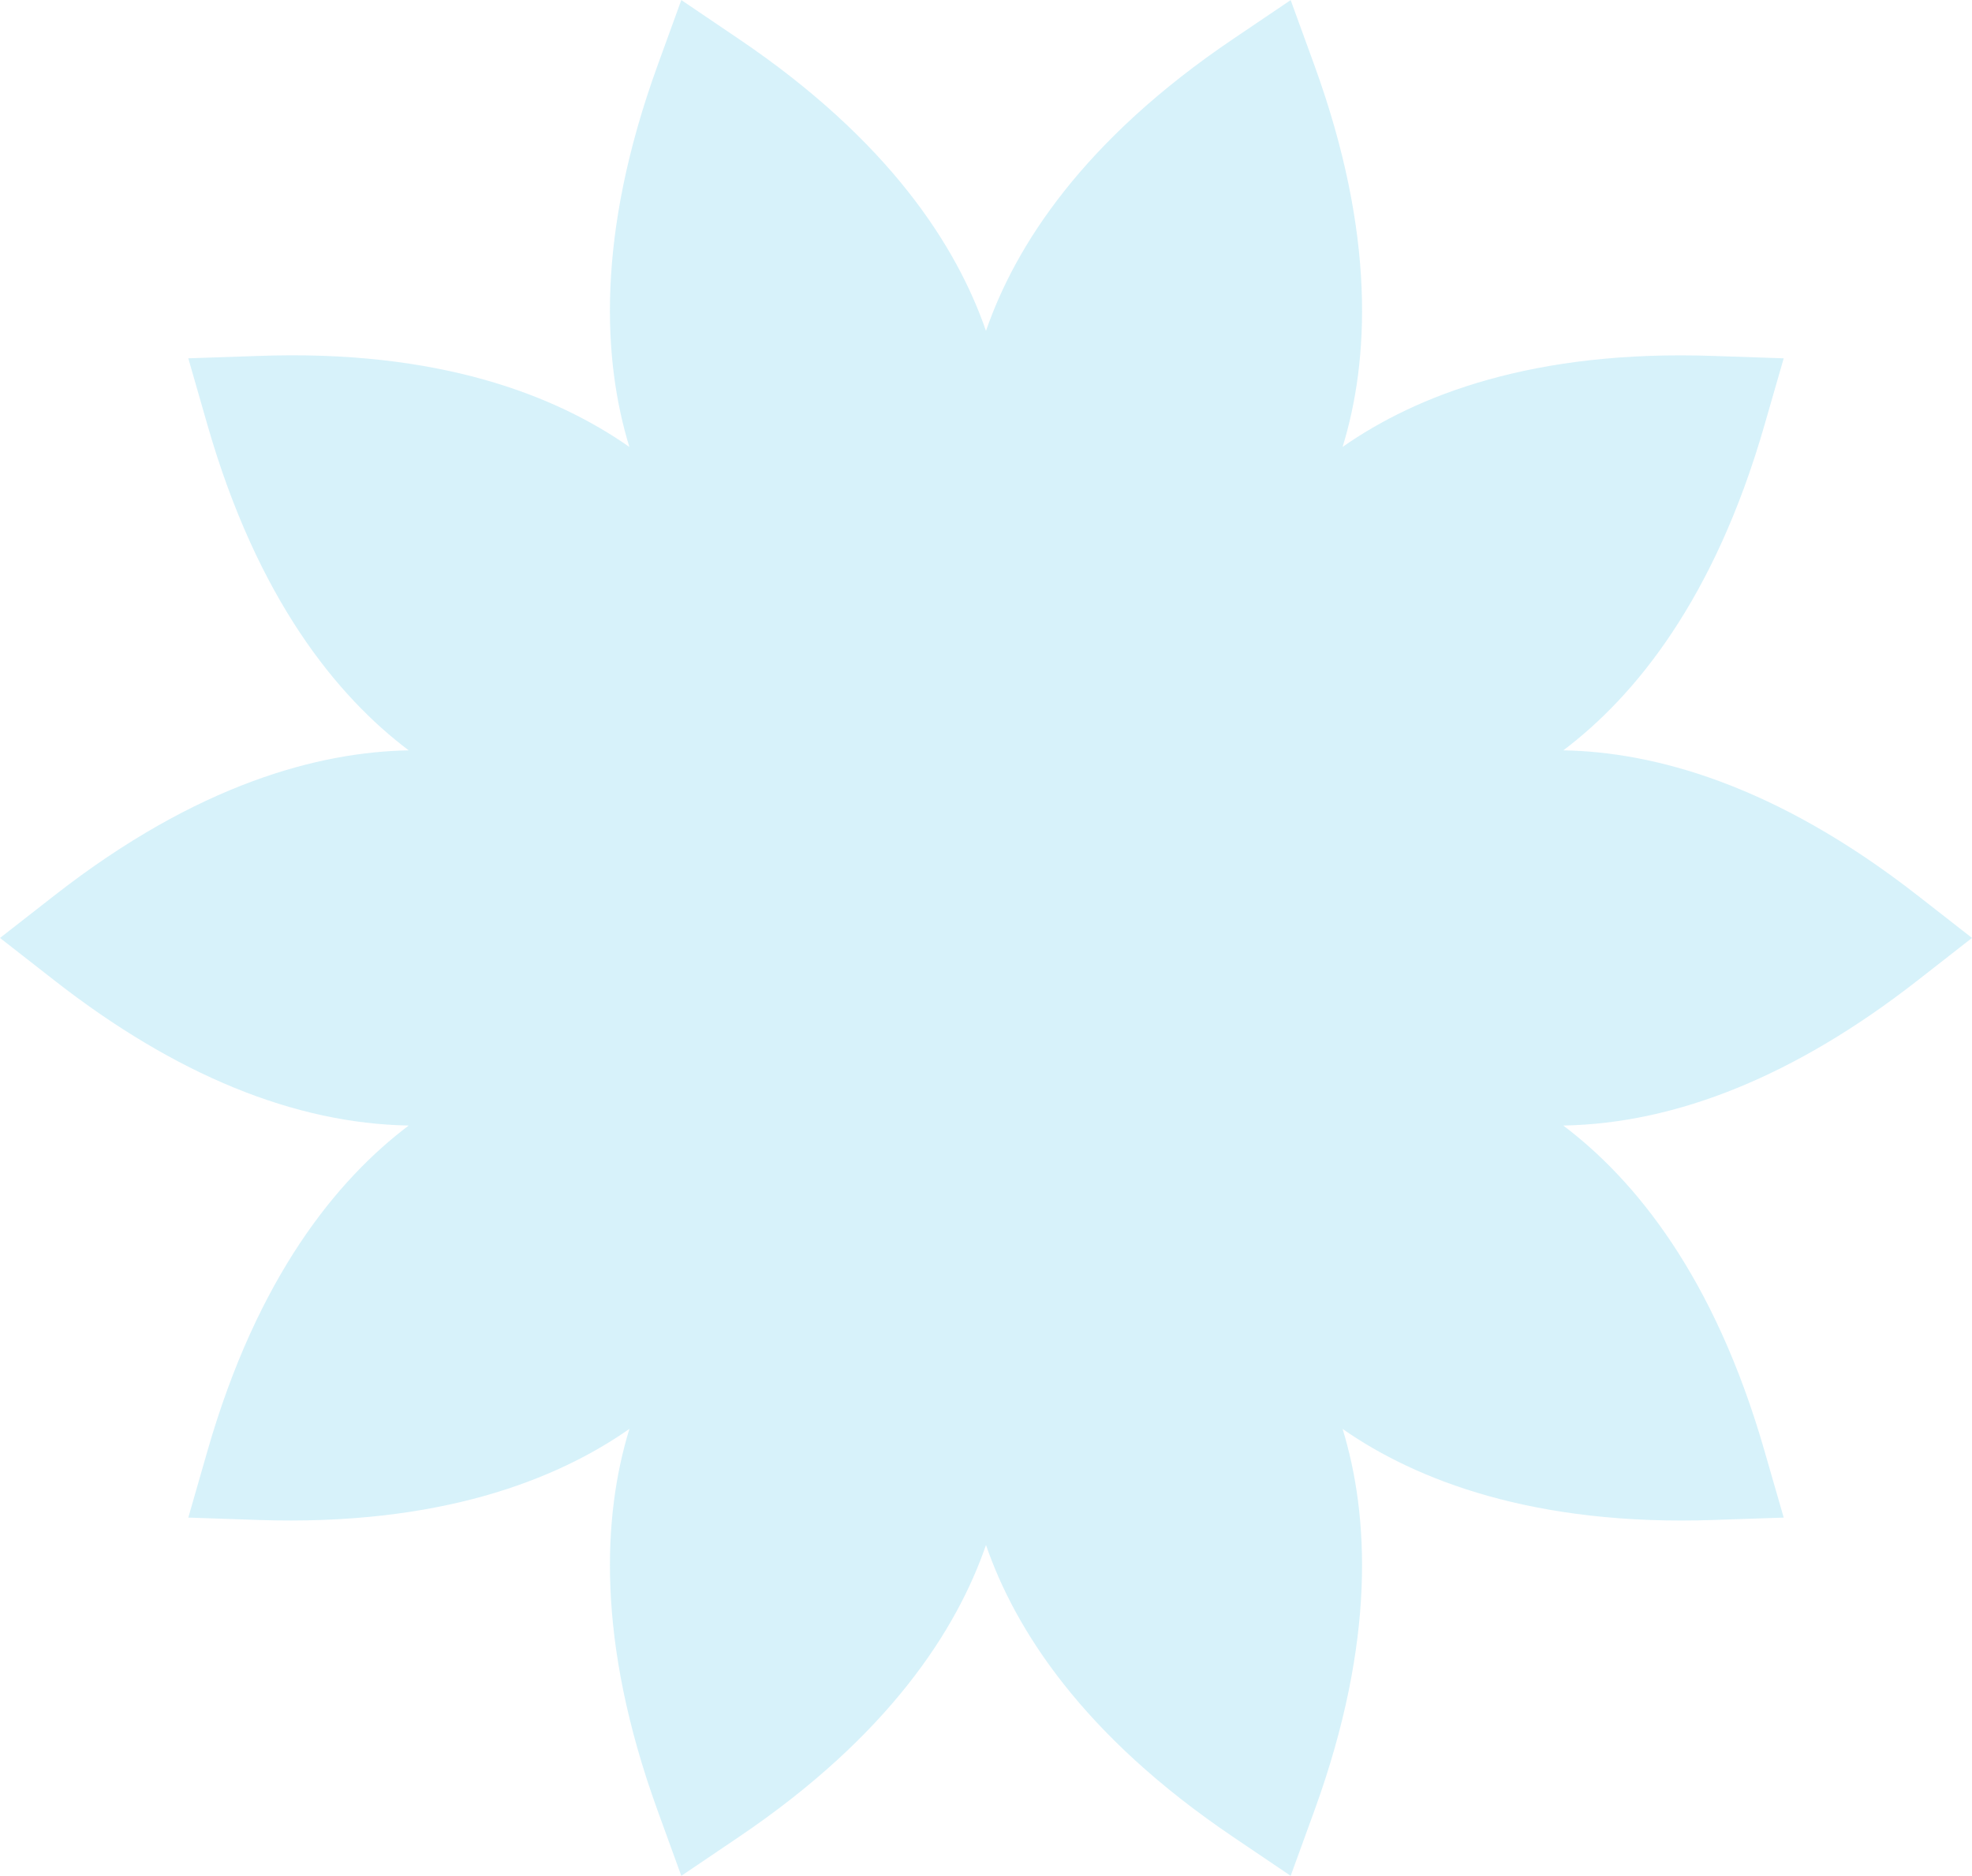 <svg xmlns="http://www.w3.org/2000/svg" width="285.734" height="271.763" viewBox="0 0 285.734 271.763"><path d="M1624.789,178.438l-7.945-6.2c-20.715-16.157-38.3-20.749-51.27-20.979,10.361-7.822,21.891-21.876,29.139-47.1l2.793-9.695-10.078-.341c-26.238-.936-43.181,5.716-53.836,13.179,3.807-12.405,4.893-30.557-4.077-55.266l-3.448-9.47-8.353,5.642c-21.771,14.7-31.567,30.02-35.795,42.287-4.227-12.267-14.032-27.579-35.794-42.284l-8.353-5.652-3.441,9.483c-8.976,24.715-7.887,42.864-4.083,55.266-10.649-7.466-27.583-14.164-53.835-13.185l-10.075.341,2.784,9.691c7.254,25.234,18.784,39.288,29.151,47.107-12.982.233-30.572,4.826-51.275,20.979l-7.944,6.2,7.944,6.2c17.477,13.636,34.72,20.688,51.275,20.976-10.361,7.819-21.9,21.873-29.151,47.11l-2.784,9.691,10.069.341c26.339.9,43.275-5.8,53.848-13.194-3.81,12.4-4.9,30.554,4.076,55.279l3.441,9.477,8.353-5.645c21.762-14.708,31.567-30.02,35.794-42.287,4.227,12.267,14.023,27.579,35.795,42.284l8.353,5.645,3.448-9.477c8.97-24.706,7.877-42.861,4.077-55.269,10.575,7.4,27.761,14.106,53.83,13.188l10.084-.341-2.793-9.691c-7.254-25.24-18.784-39.294-29.151-47.11,16.55-.286,33.8-7.34,51.282-20.976Z" transform="translate(-1339.055 -42.552)" fill="#54c8e8" opacity="0.238"/></svg>